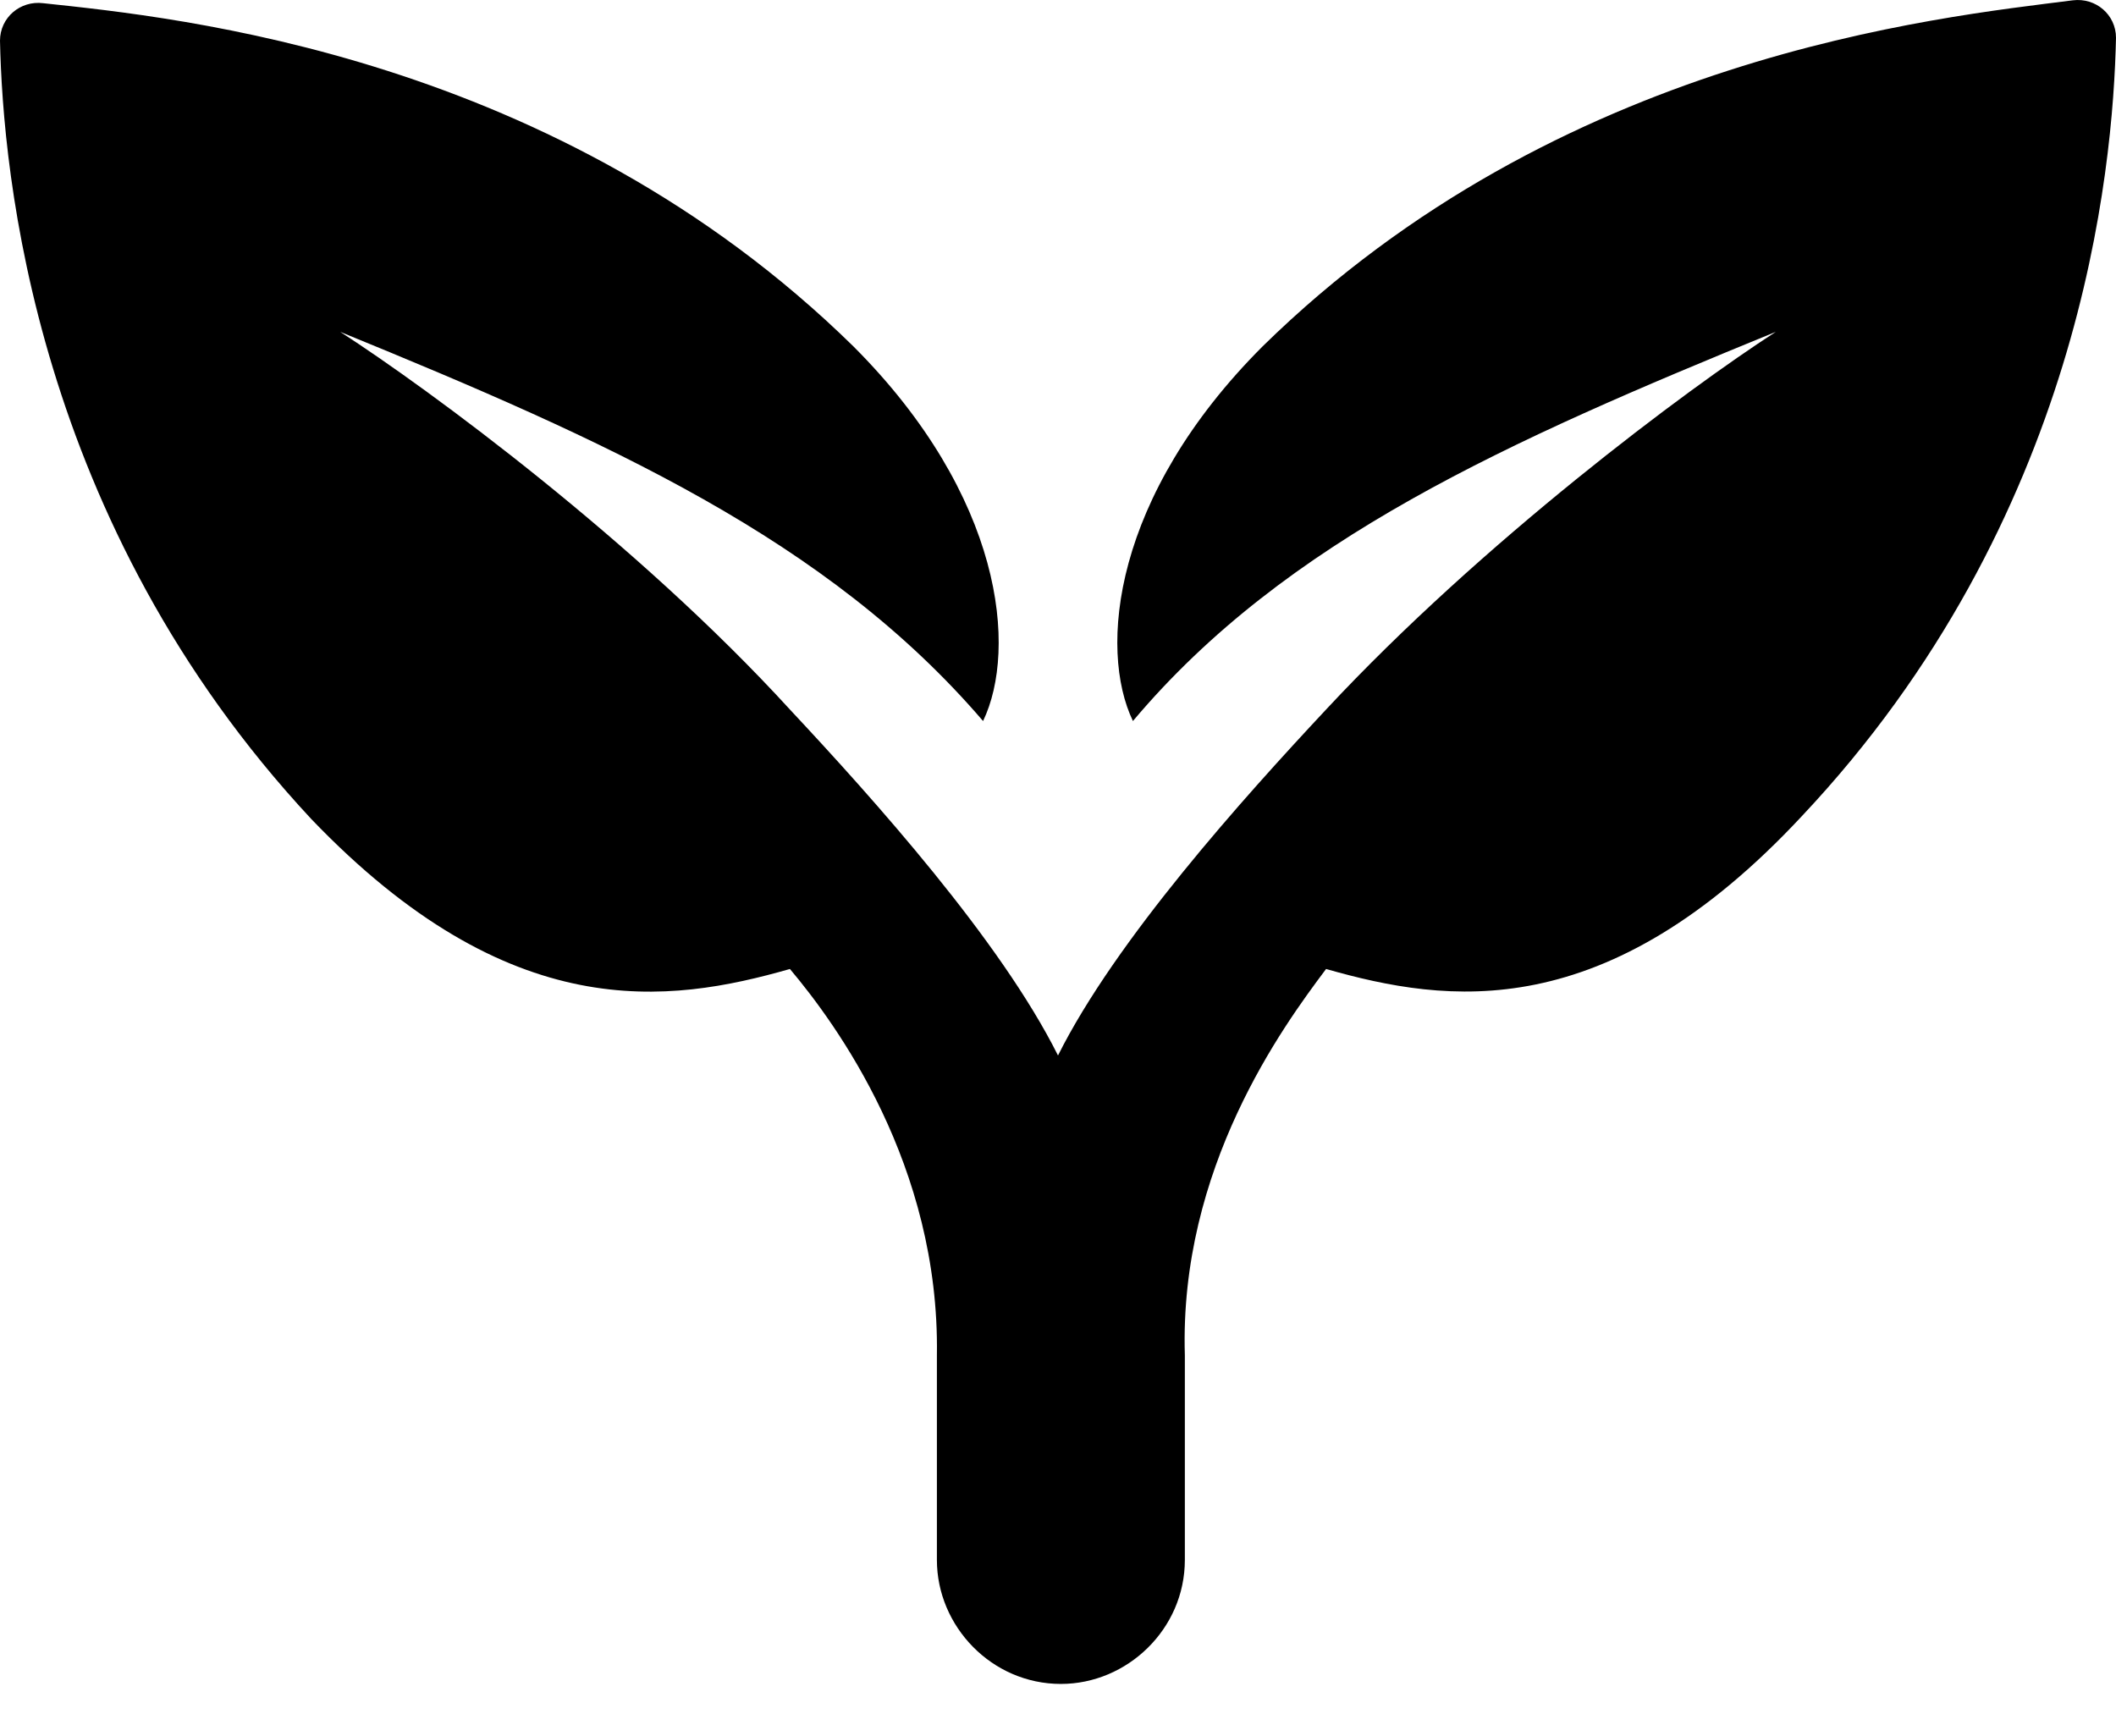 <?xml version="1.0" encoding="UTF-8"?> <svg xmlns="http://www.w3.org/2000/svg" width="39" height="32" viewBox="0 0 39 32" fill="none"><path d="M14.559 17.859C15.409 18.868 17.322 21.472 17.268 24.979V28.751C17.268 29.973 18.278 31.036 19.553 31.036C20.775 31.036 21.838 30.026 21.838 28.751V24.979C21.732 21.525 23.644 18.921 24.441 17.859C26.673 18.496 29.595 18.921 33.209 15.043C38.362 9.57 38.947 3.141 39 0.697C39 0.271 38.628 -0.047 38.203 0.006C35.706 0.325 28.745 1.015 23.273 6.382C20.509 9.145 20.244 11.961 20.881 13.289C23.698 9.942 27.789 8.135 32.73 6.116C31.083 7.179 27.311 9.995 24.441 13.077C22.901 14.724 20.563 17.327 19.5 19.453C18.437 17.327 16.099 14.724 14.559 13.077C11.742 9.995 7.917 7.179 6.27 6.116C11.211 8.135 15.249 9.942 18.119 13.289C18.756 11.961 18.491 9.145 15.727 6.382C10.255 1.015 3.294 0.325 0.797 0.059C0.372 0.006 0 0.325 0 0.75C0.053 3.194 0.638 9.623 5.738 15.096C9.405 18.921 12.327 18.496 14.559 17.859Z" fill="black"></path></svg> 